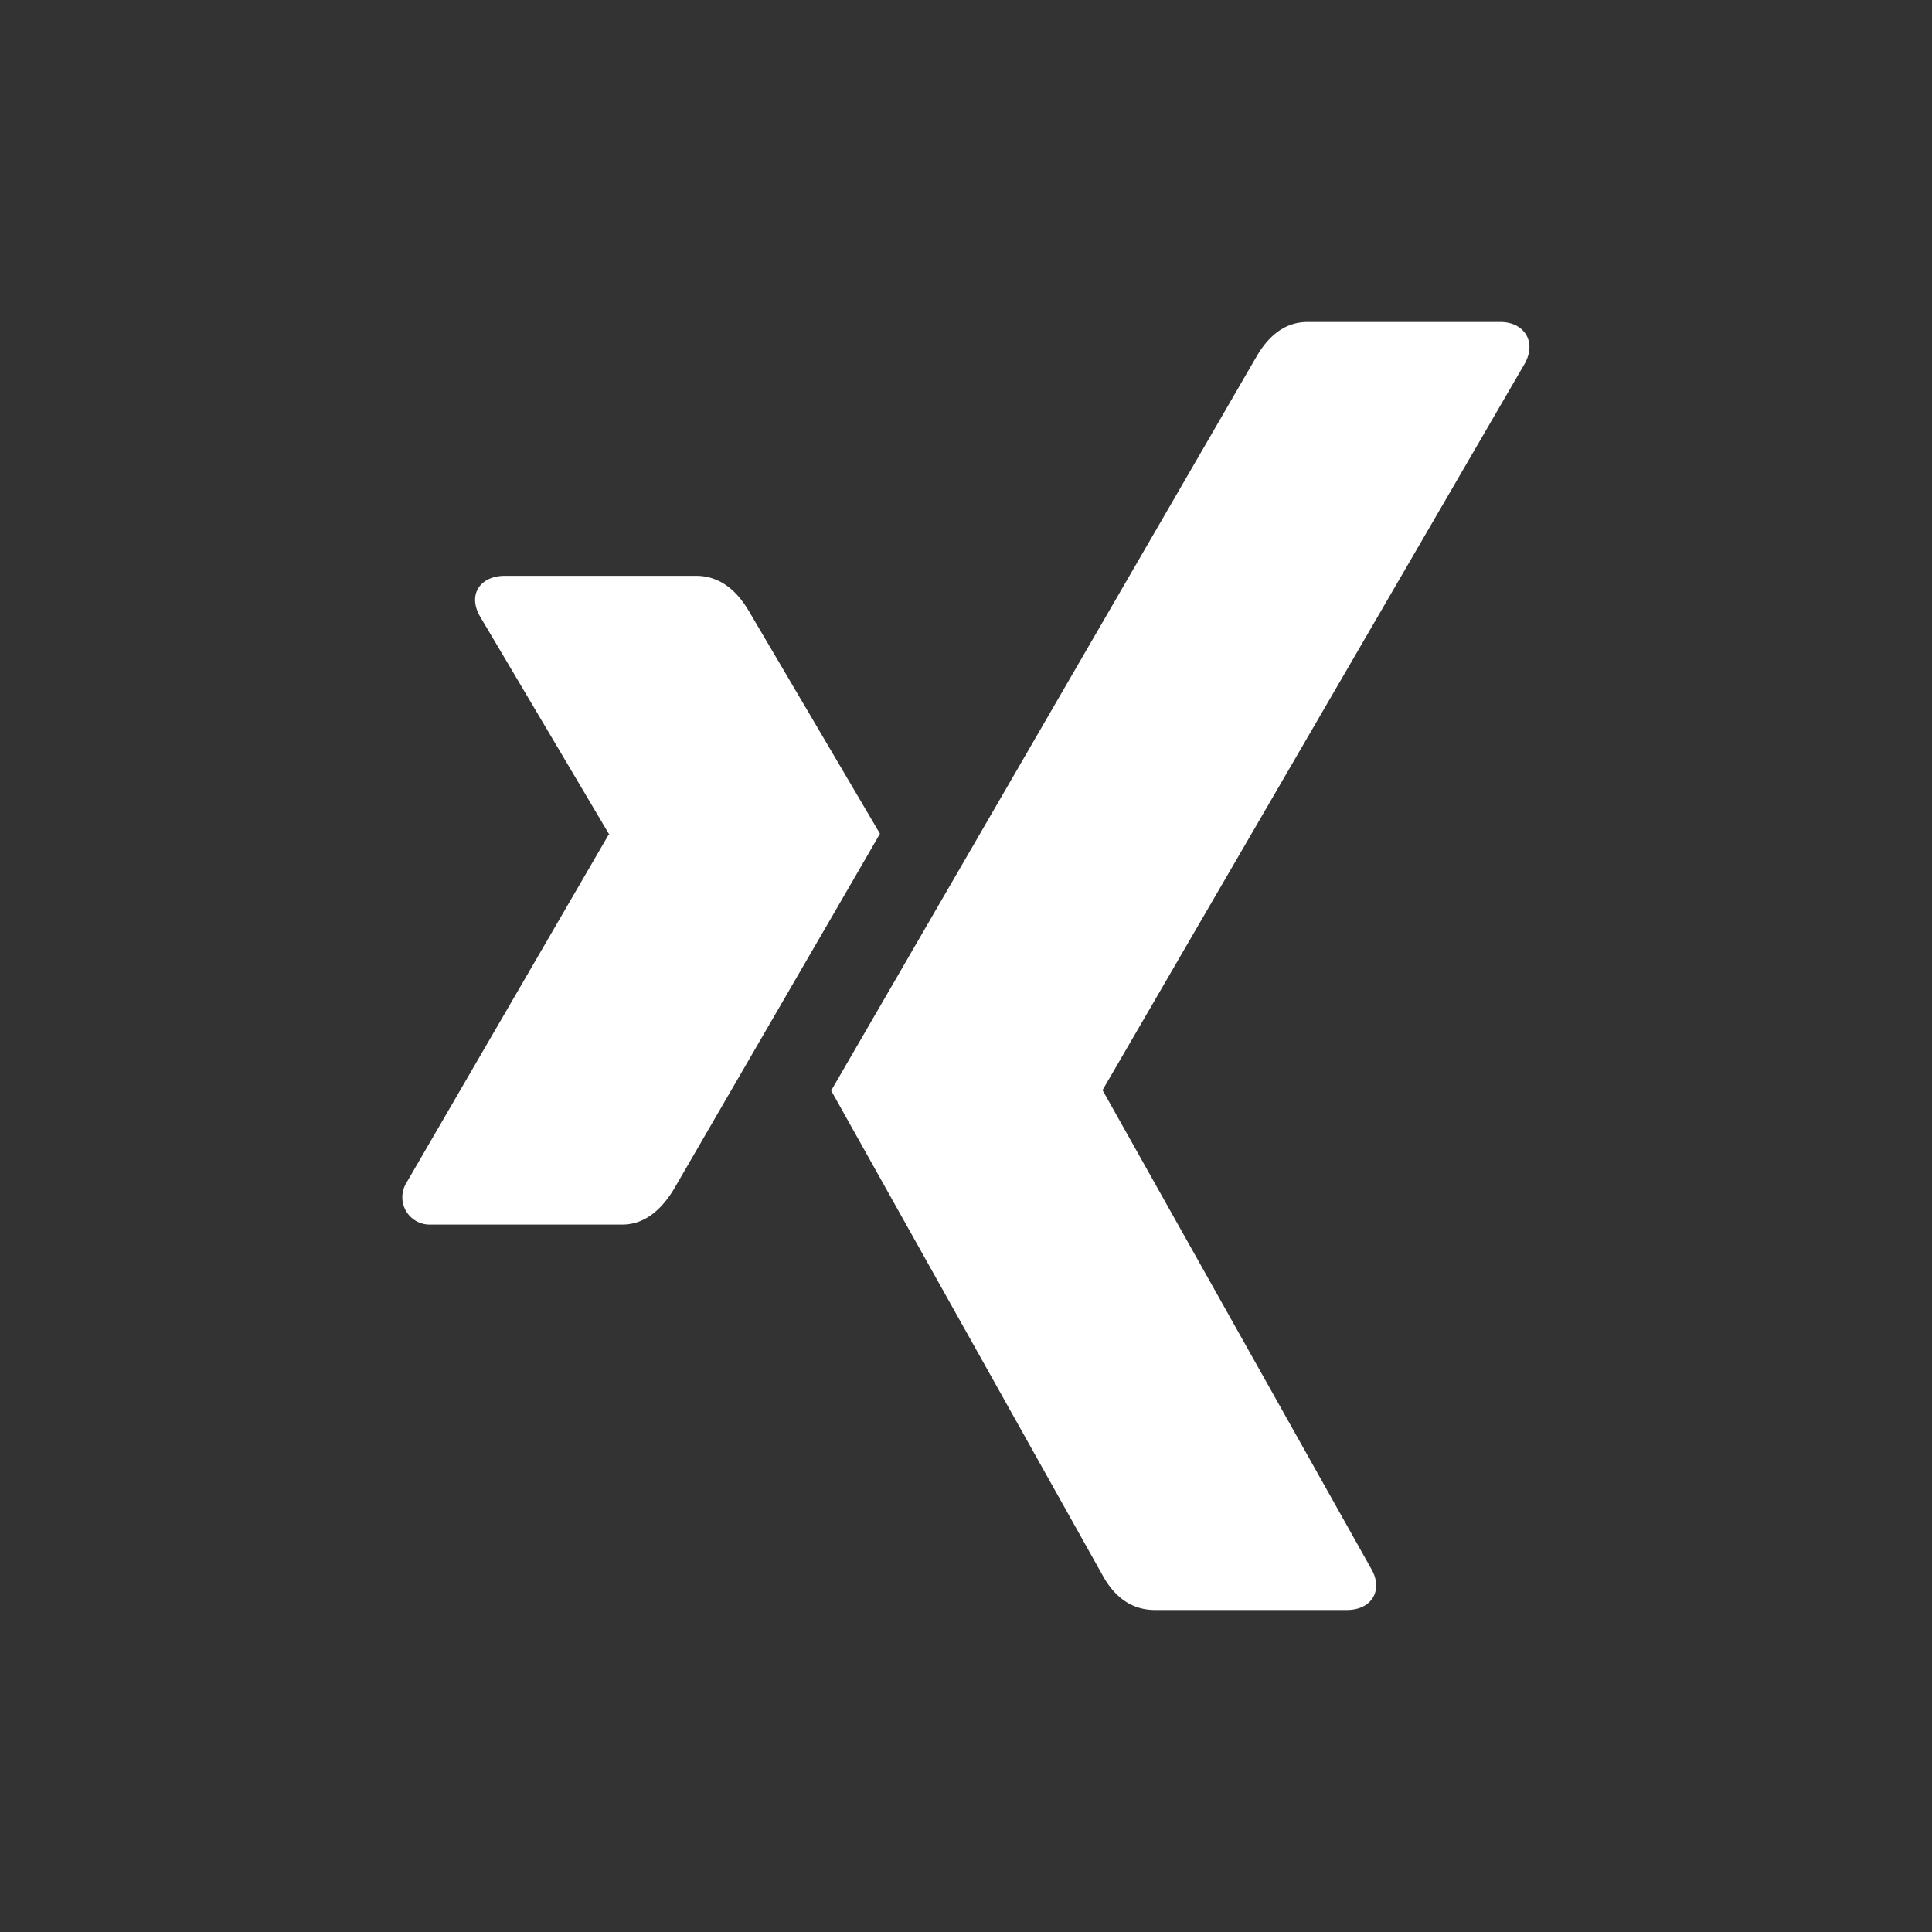 <svg xmlns="http://www.w3.org/2000/svg" width="24" height="24"><rect width="100%" height="100%" fill="#333333" stroke="none"/><path fill="#FFF" fill-rule="evenodd" d="M10.931 10.356c-.065.118-.919 1.585-2.556 4.41-.178.296-.393.446-.645.446H5.356a.34.34 0 01-.31-.514l2.516-4.332c.008 0 .008-.003 0-.01l-1.6-2.7c-.157-.278.01-.503.31-.503h2.373c.266 0 .485.146.656.435l1.63 2.768zm8.018-5.853l-5.25 9.034v.01l3.34 5.95c.142.253.007.503-.31.503H14.35c-.277 0-.496-.143-.656-.436l-3.369-6.016 5.28-9.112c.167-.29.379-.436.638-.436h2.395c.292 0 .449.24.31.503z"/></svg>